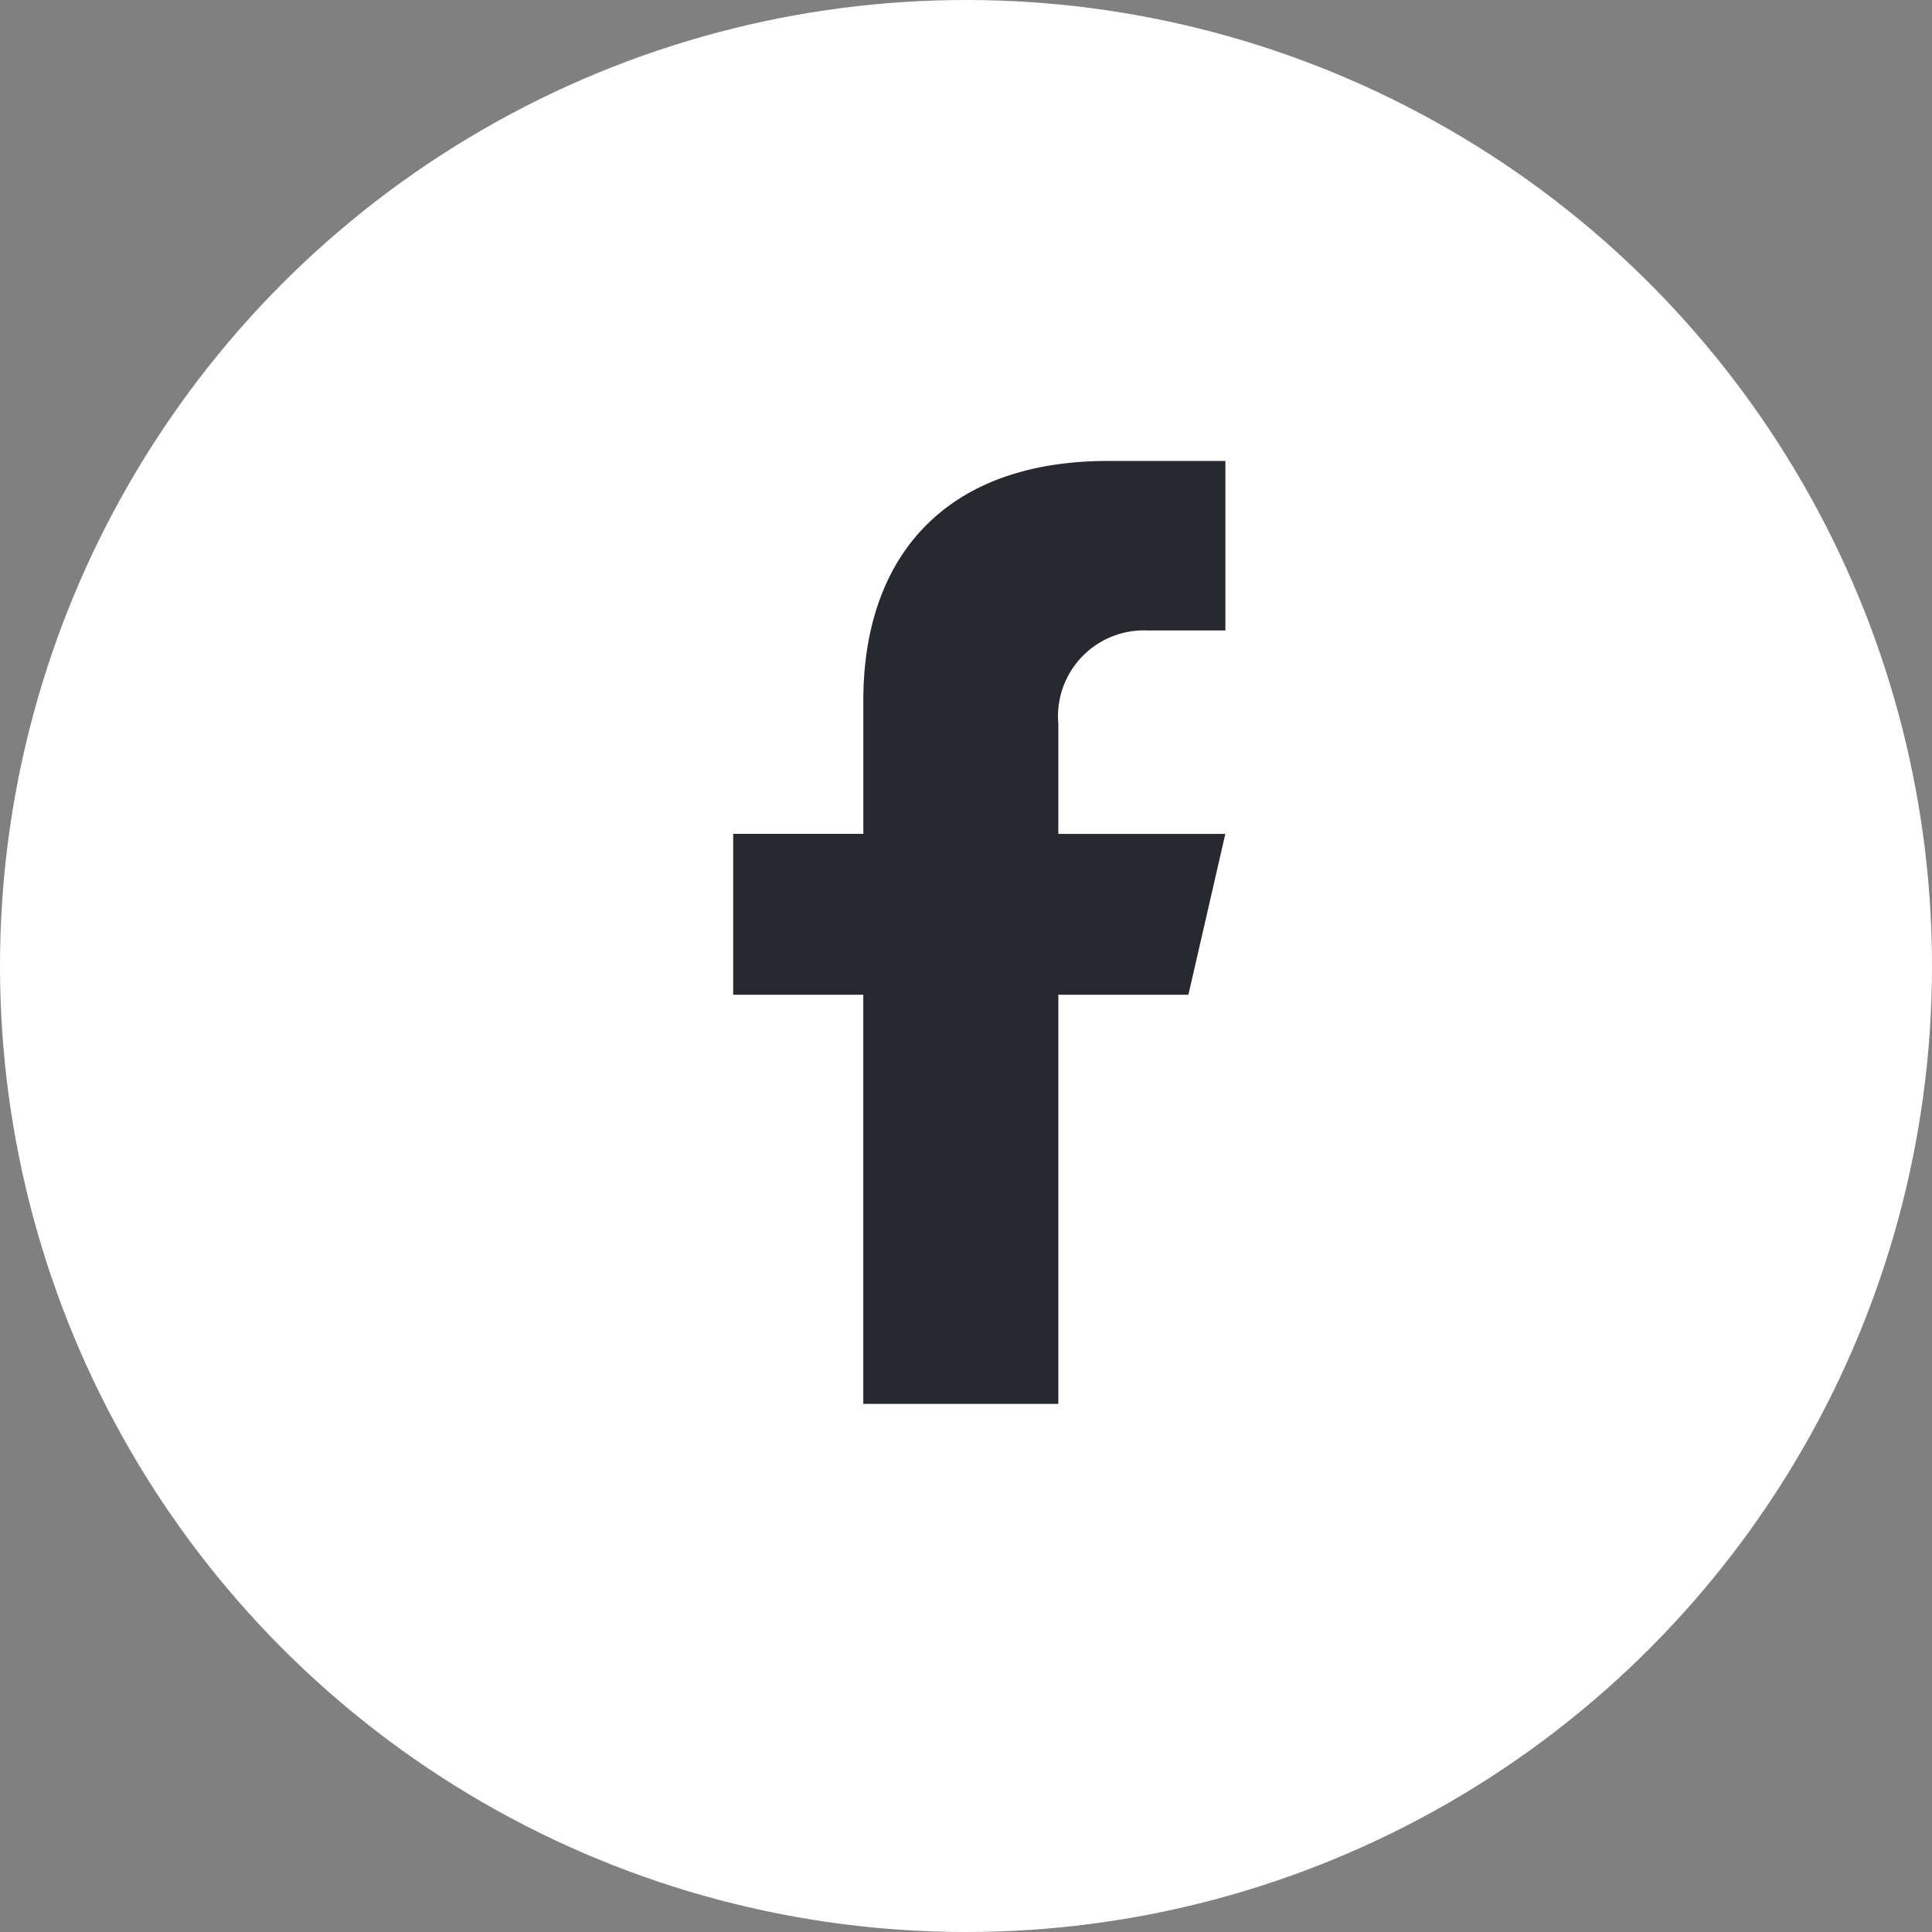 <svg xmlns="http://www.w3.org/2000/svg" width="34" height="34" viewBox="0 0 34 34">
  <rect x="0" y="0" width="34" height="34" fill="#808080" stroke="none"/>
  <g id="Gruppe_5454" data-name="Gruppe 5454" transform="translate(-7429 430)">
    <circle id="Ellipse_98" data-name="Ellipse 98" cx="17" cy="17" r="17" transform="translate(7429 -430)" fill="#fff"/>
    <path id="Pfad_27821" data-name="Pfad 27821" d="M7.292,2.983H8.662V0L6.6,0c-2.923,0-4.31,1.74-4.31,4.216V6.562H0V9.394H2.289v7.2H5.722v-7.2H8.011l.65-2.831H5.722V4.629a1.512,1.512,0,0,1,1.57-1.646" transform="translate(7441.903 -421.888)" fill="#282830"/>
  </g>
</svg>

